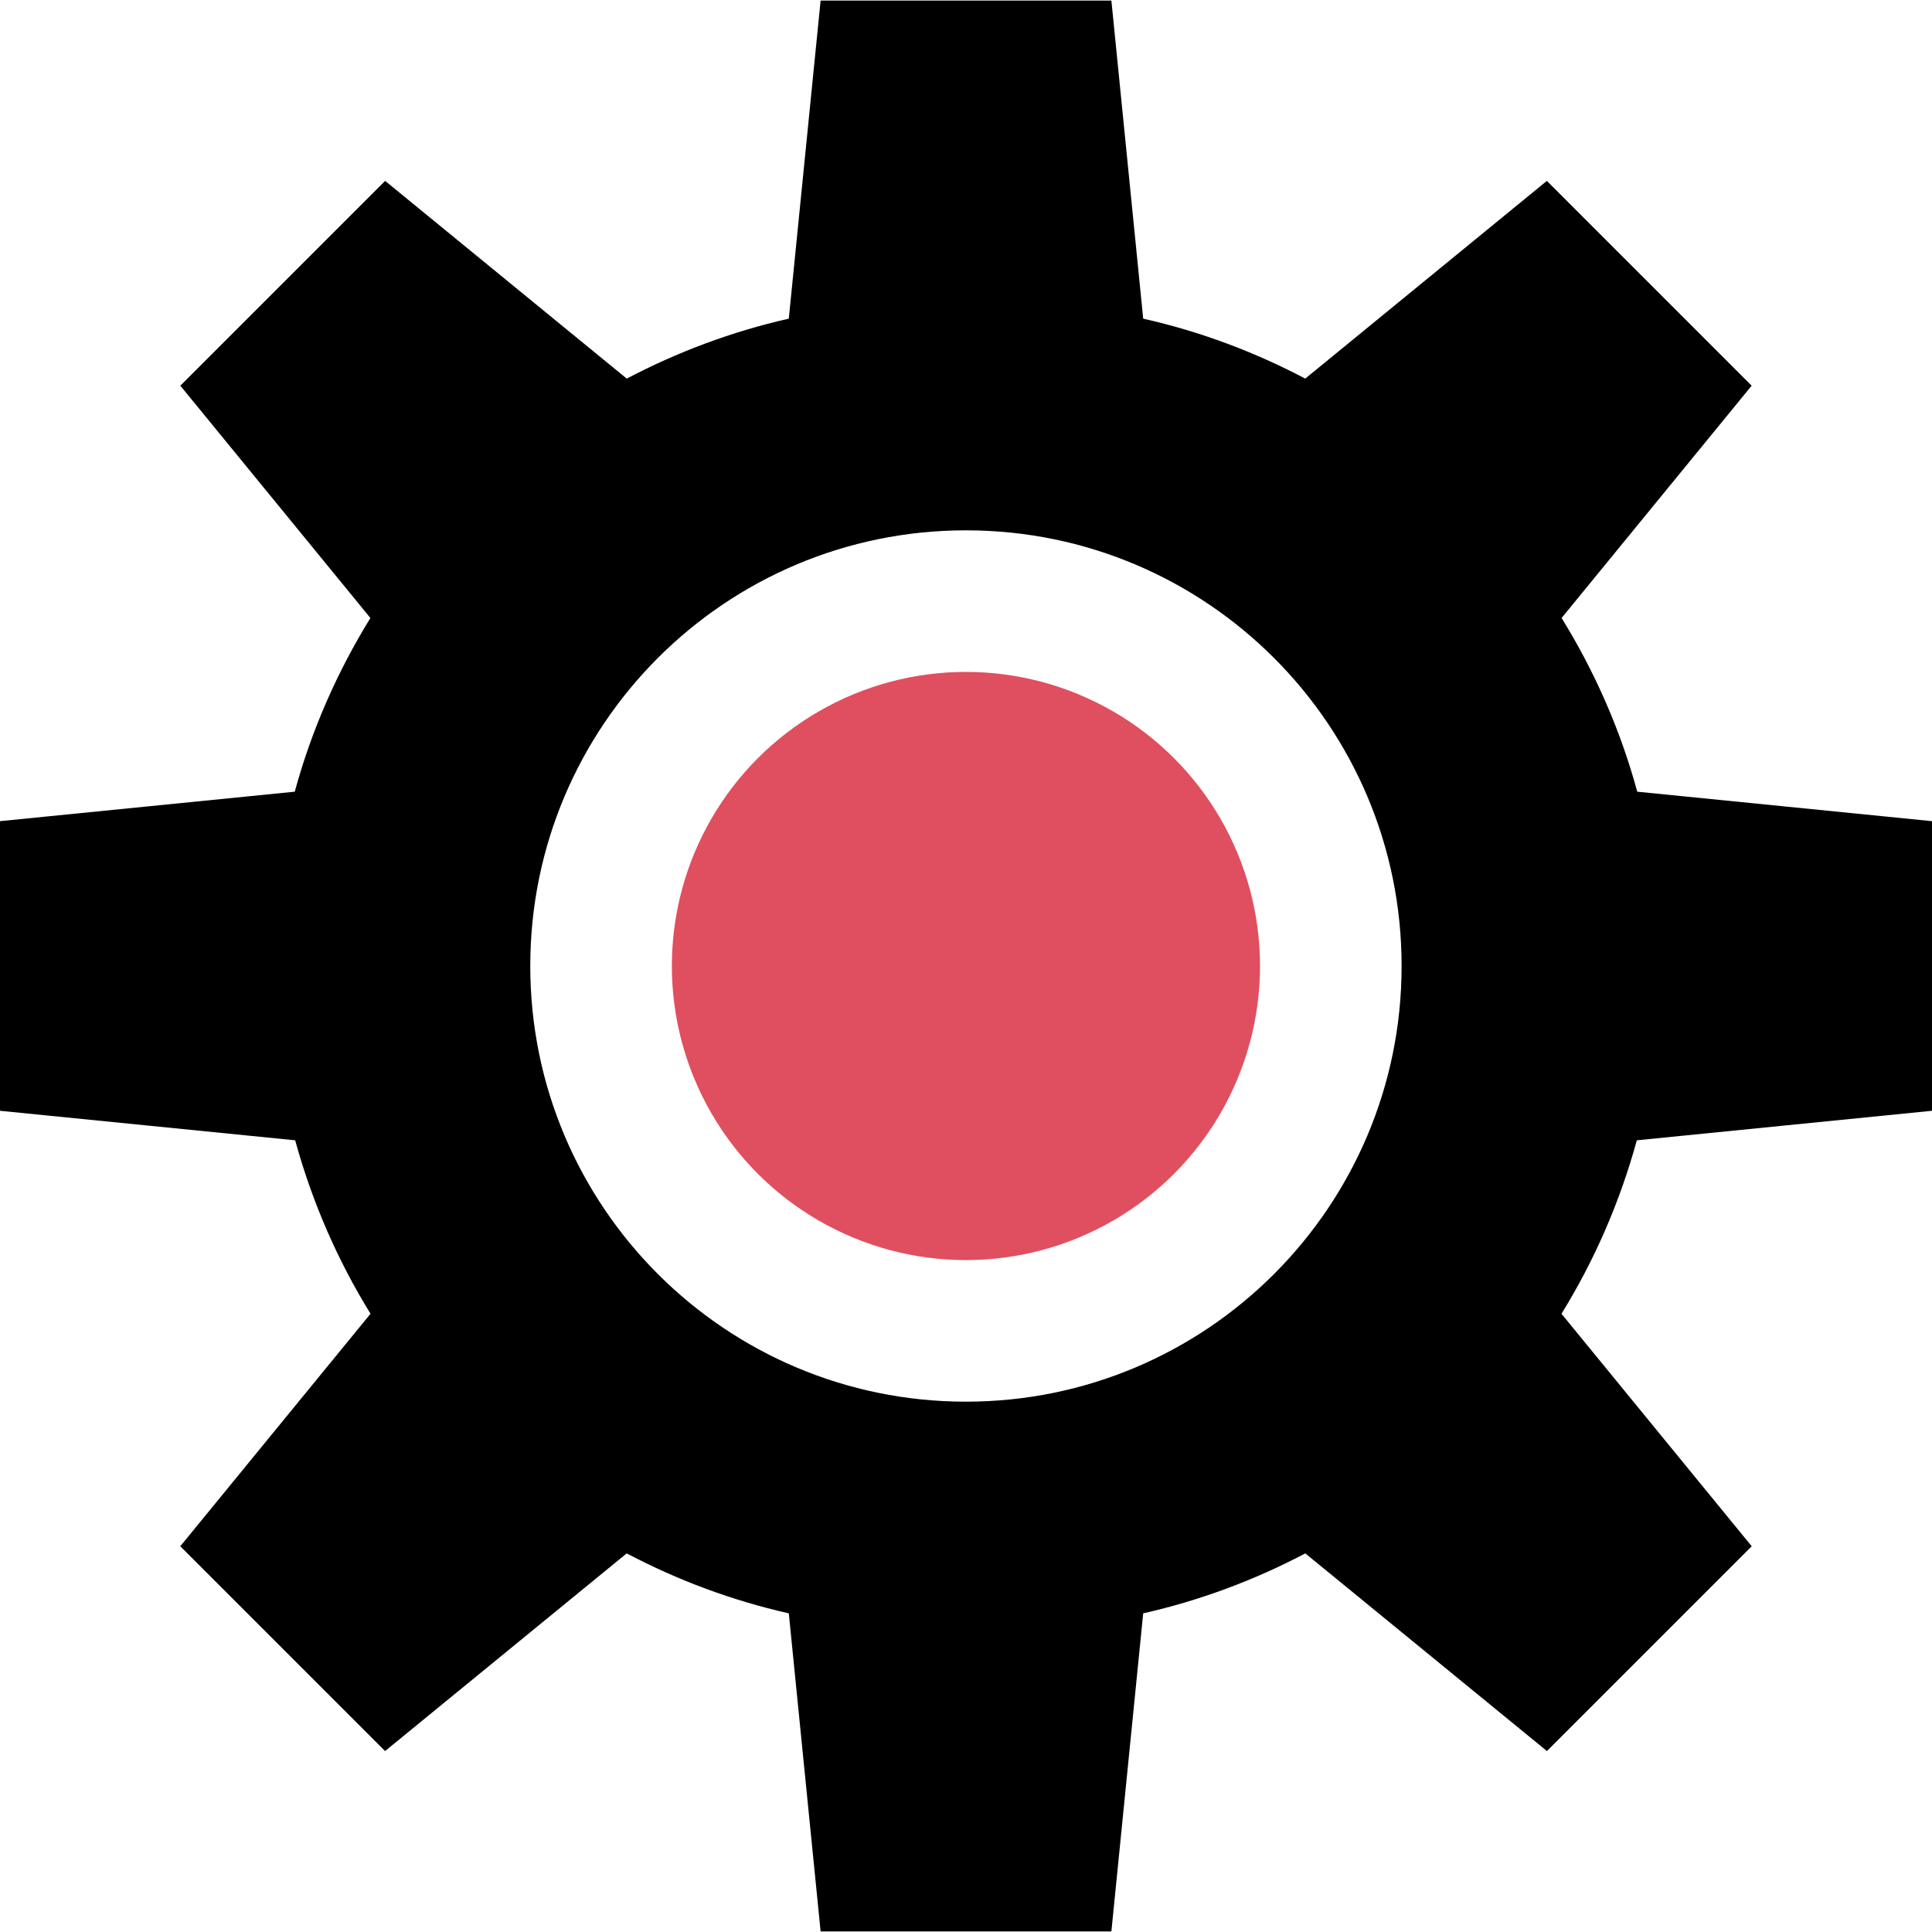 <?xml version="1.0" encoding="iso-8859-1"?>
<!-- Uploaded to: SVG Repo, www.svgrepo.com, Generator: SVG Repo Mixer Tools -->
<svg height="800px" width="800px" version="1.1" id="Layer_1" xmlns="http://www.w3.org/2000/svg" xmlns:xlink="http://www.w3.org/1999/xlink" 
	 viewBox="0 0 512 512" xml:space="preserve">
<circle style="fill:#E04F5F;" cx="255.984" cy="256" r="77.936"/>
<path d="M512,294.368v-76.752l-78.112-7.808c-4.464-16.432-11.312-31.888-20.048-46.032l50.368-61.568l-54.272-54.272l-64.032,52.4
	c-13.392-7.056-27.776-12.48-42.944-15.888l-8.432-84.304H256.16h-0.32h-38.368l-8.432,84.304
	c-15.152,3.424-29.552,8.848-42.944,15.888l-64.032-52.4l-54.272,54.272l50.368,61.568c-8.736,14.16-15.568,29.6-20.048,46.032
	L0,217.616v76.752l78.224,7.824c4.496,16.384,11.248,31.84,19.968,45.968l-50.416,61.616l54.272,54.272l64.032-52.384
	c13.392,7.056,27.792,12.464,42.96,15.888l8.432,84.304h38.368h0.32h38.368l8.432-84.304c15.152-3.424,29.552-8.832,42.96-15.888
	l64.032,52.384l54.272-54.272l-50.416-61.616c8.736-14.128,15.472-29.584,19.968-45.968L512,294.368z M255.984,371.456
	c-63.76,0-115.456-51.696-115.456-115.456s51.696-115.456,115.456-115.456S371.44,192.24,371.44,256
	C371.44,319.76,319.76,371.456,255.984,371.456z"/>
</svg>